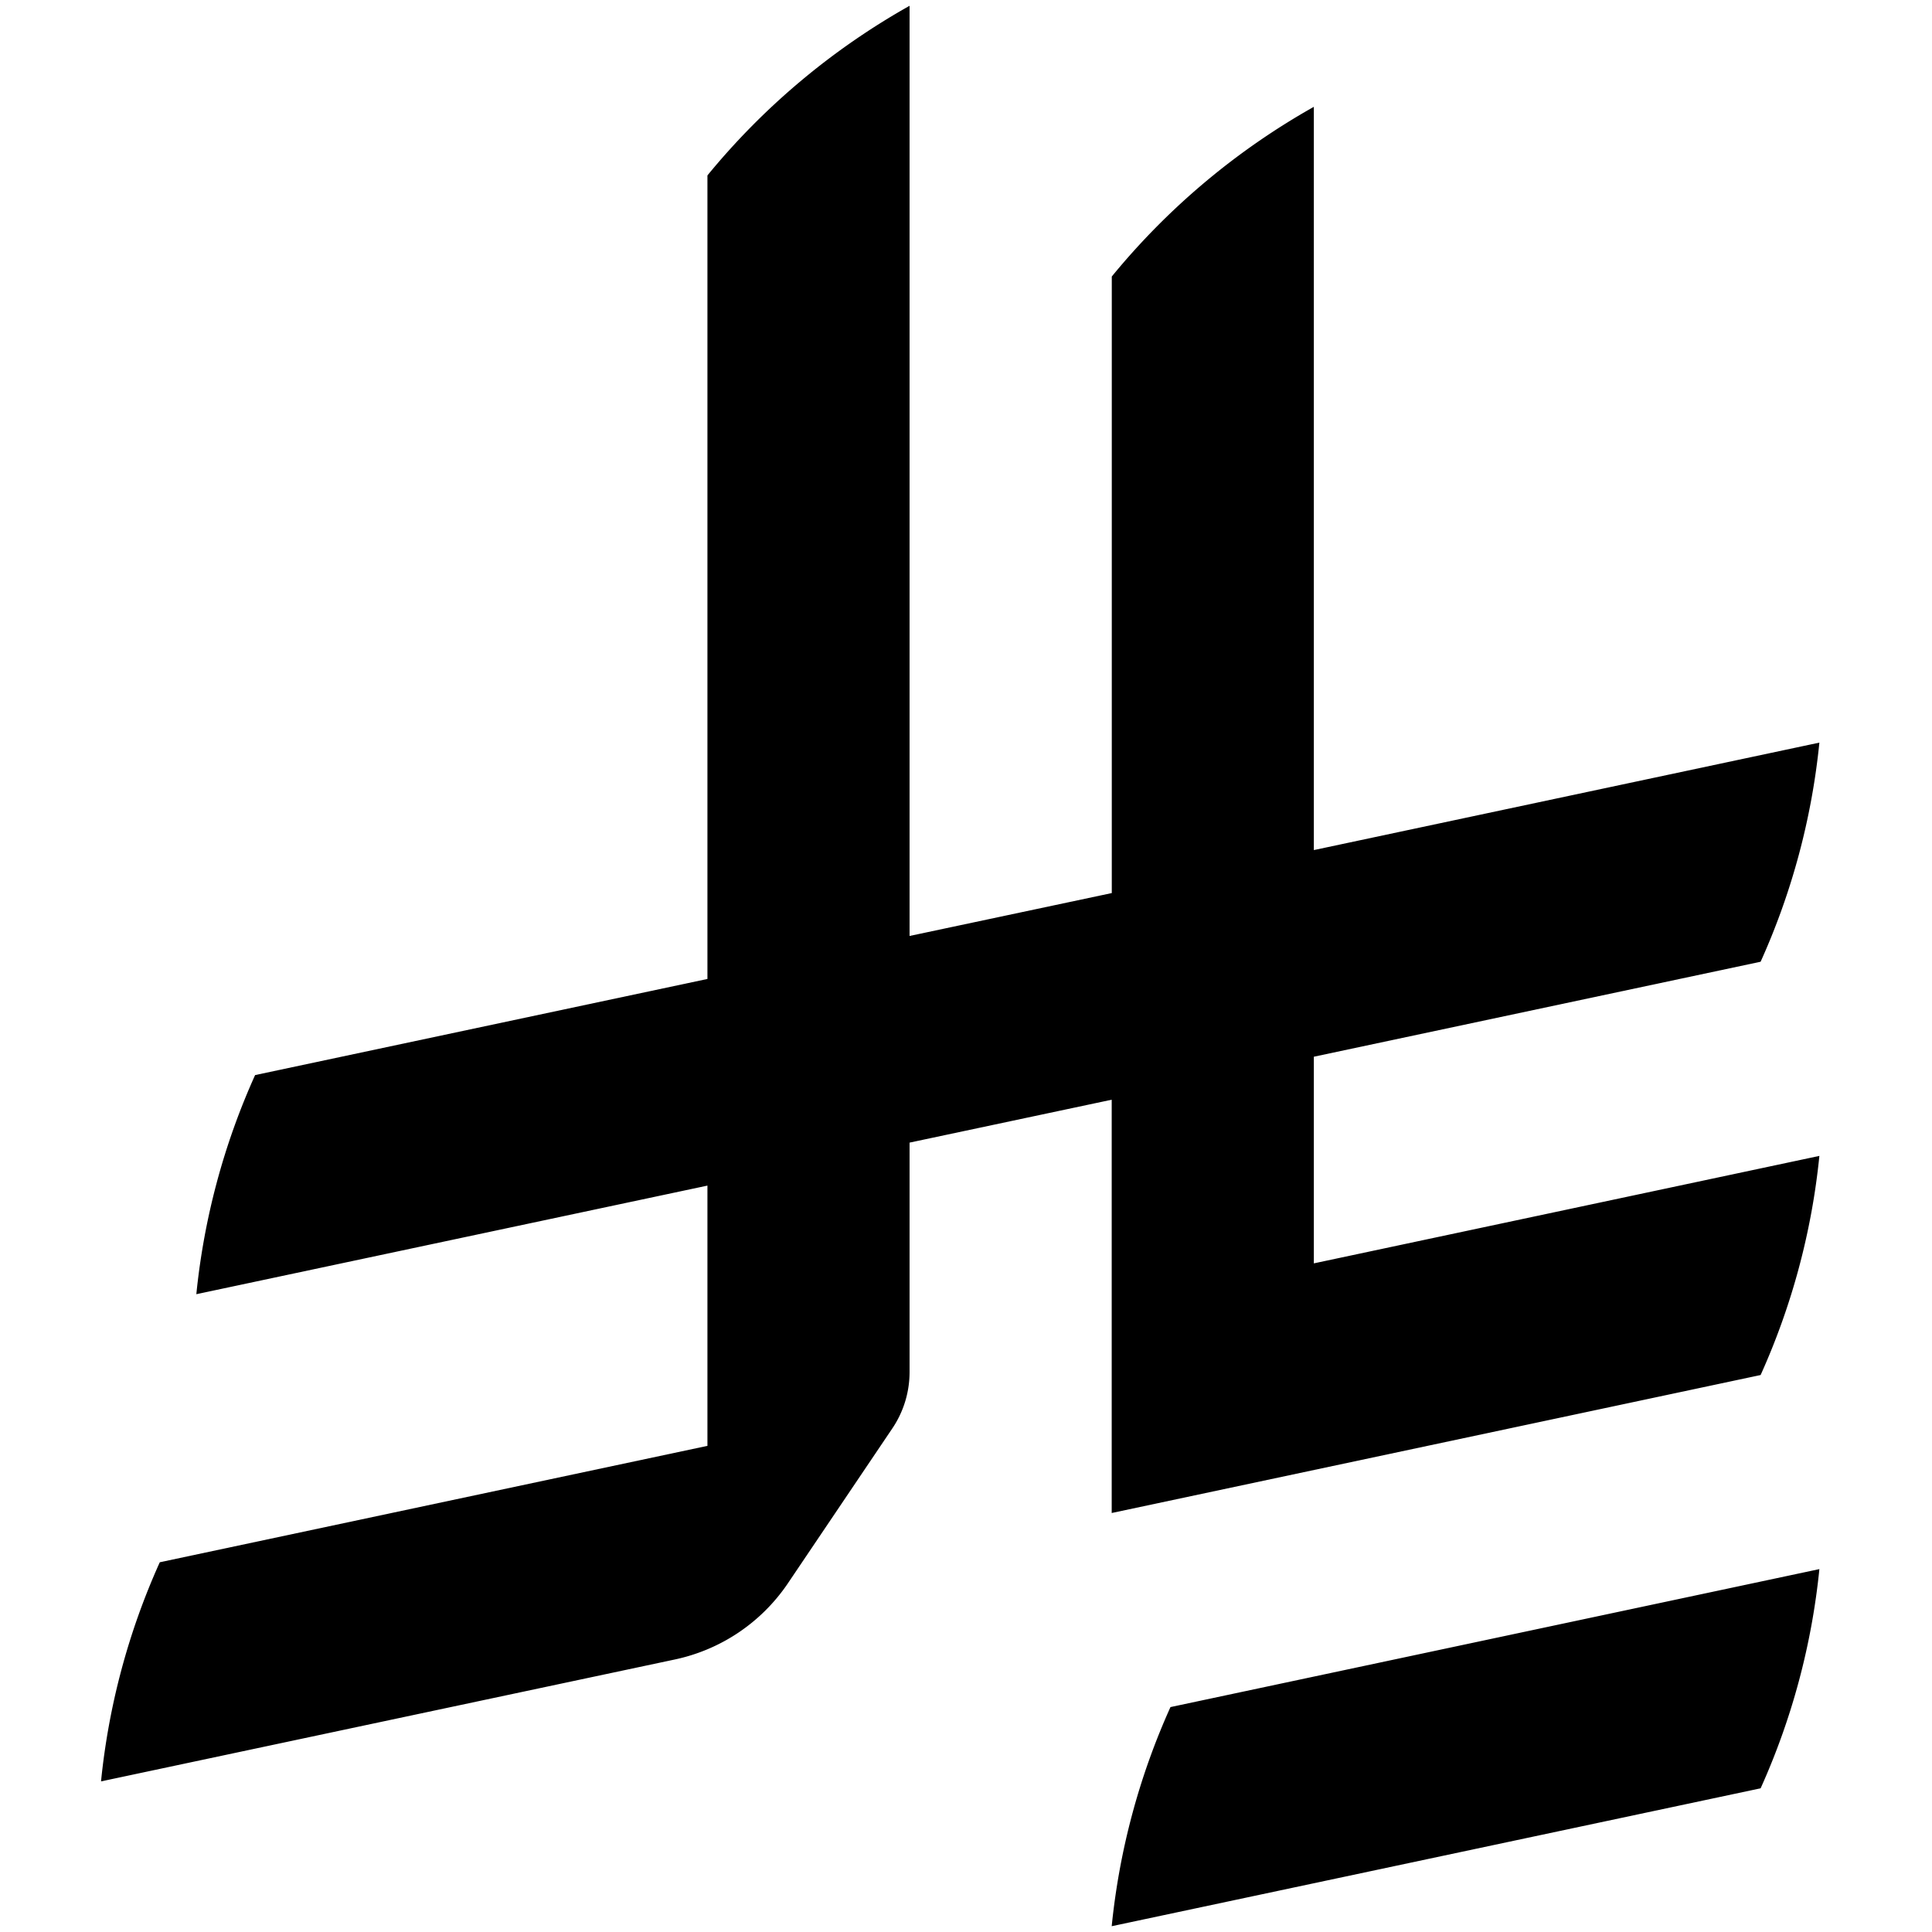 <svg width="24" height="24" fill="none" xmlns="http://www.w3.org/2000/svg"><g clip-path="url(#clip0_391_114)" fill="#000"><path d="M14.54 21.206a8.742 8.742 0 00-.73 2.722l8.061-1.713a8.76 8.76 0 00.73-2.723l-8.061 1.714zm7.331-4.125a8.747 8.747 0 00.73-2.722l-6.28 1.335v-2.567l5.55-1.18a8.74 8.74 0 00.73-2.722l-6.28 1.335V1.327a8.858 8.858 0 00-2.51 2.108v7.659l-2.512.533V.072a8.856 8.856 0 00-2.511 2.107v9.982l-5.619 1.194a8.743 8.743 0 00-.73 2.722l6.349-1.349v3.233l-6.803 1.446a8.738 8.738 0 00-.73 2.722l7.122-1.513a2.262 2.262 0 001.402-.935l1.306-1.937c.135-.2.214-.442.214-.702v-2.848l2.511-.533v5.134l8.061-1.714z"/></g><defs><clipPath id="clip0_391_114"><path fill="#fff" transform="translate(0 .072)" d="M0 0h23.856v23.856H0z"/></clipPath></defs></svg>